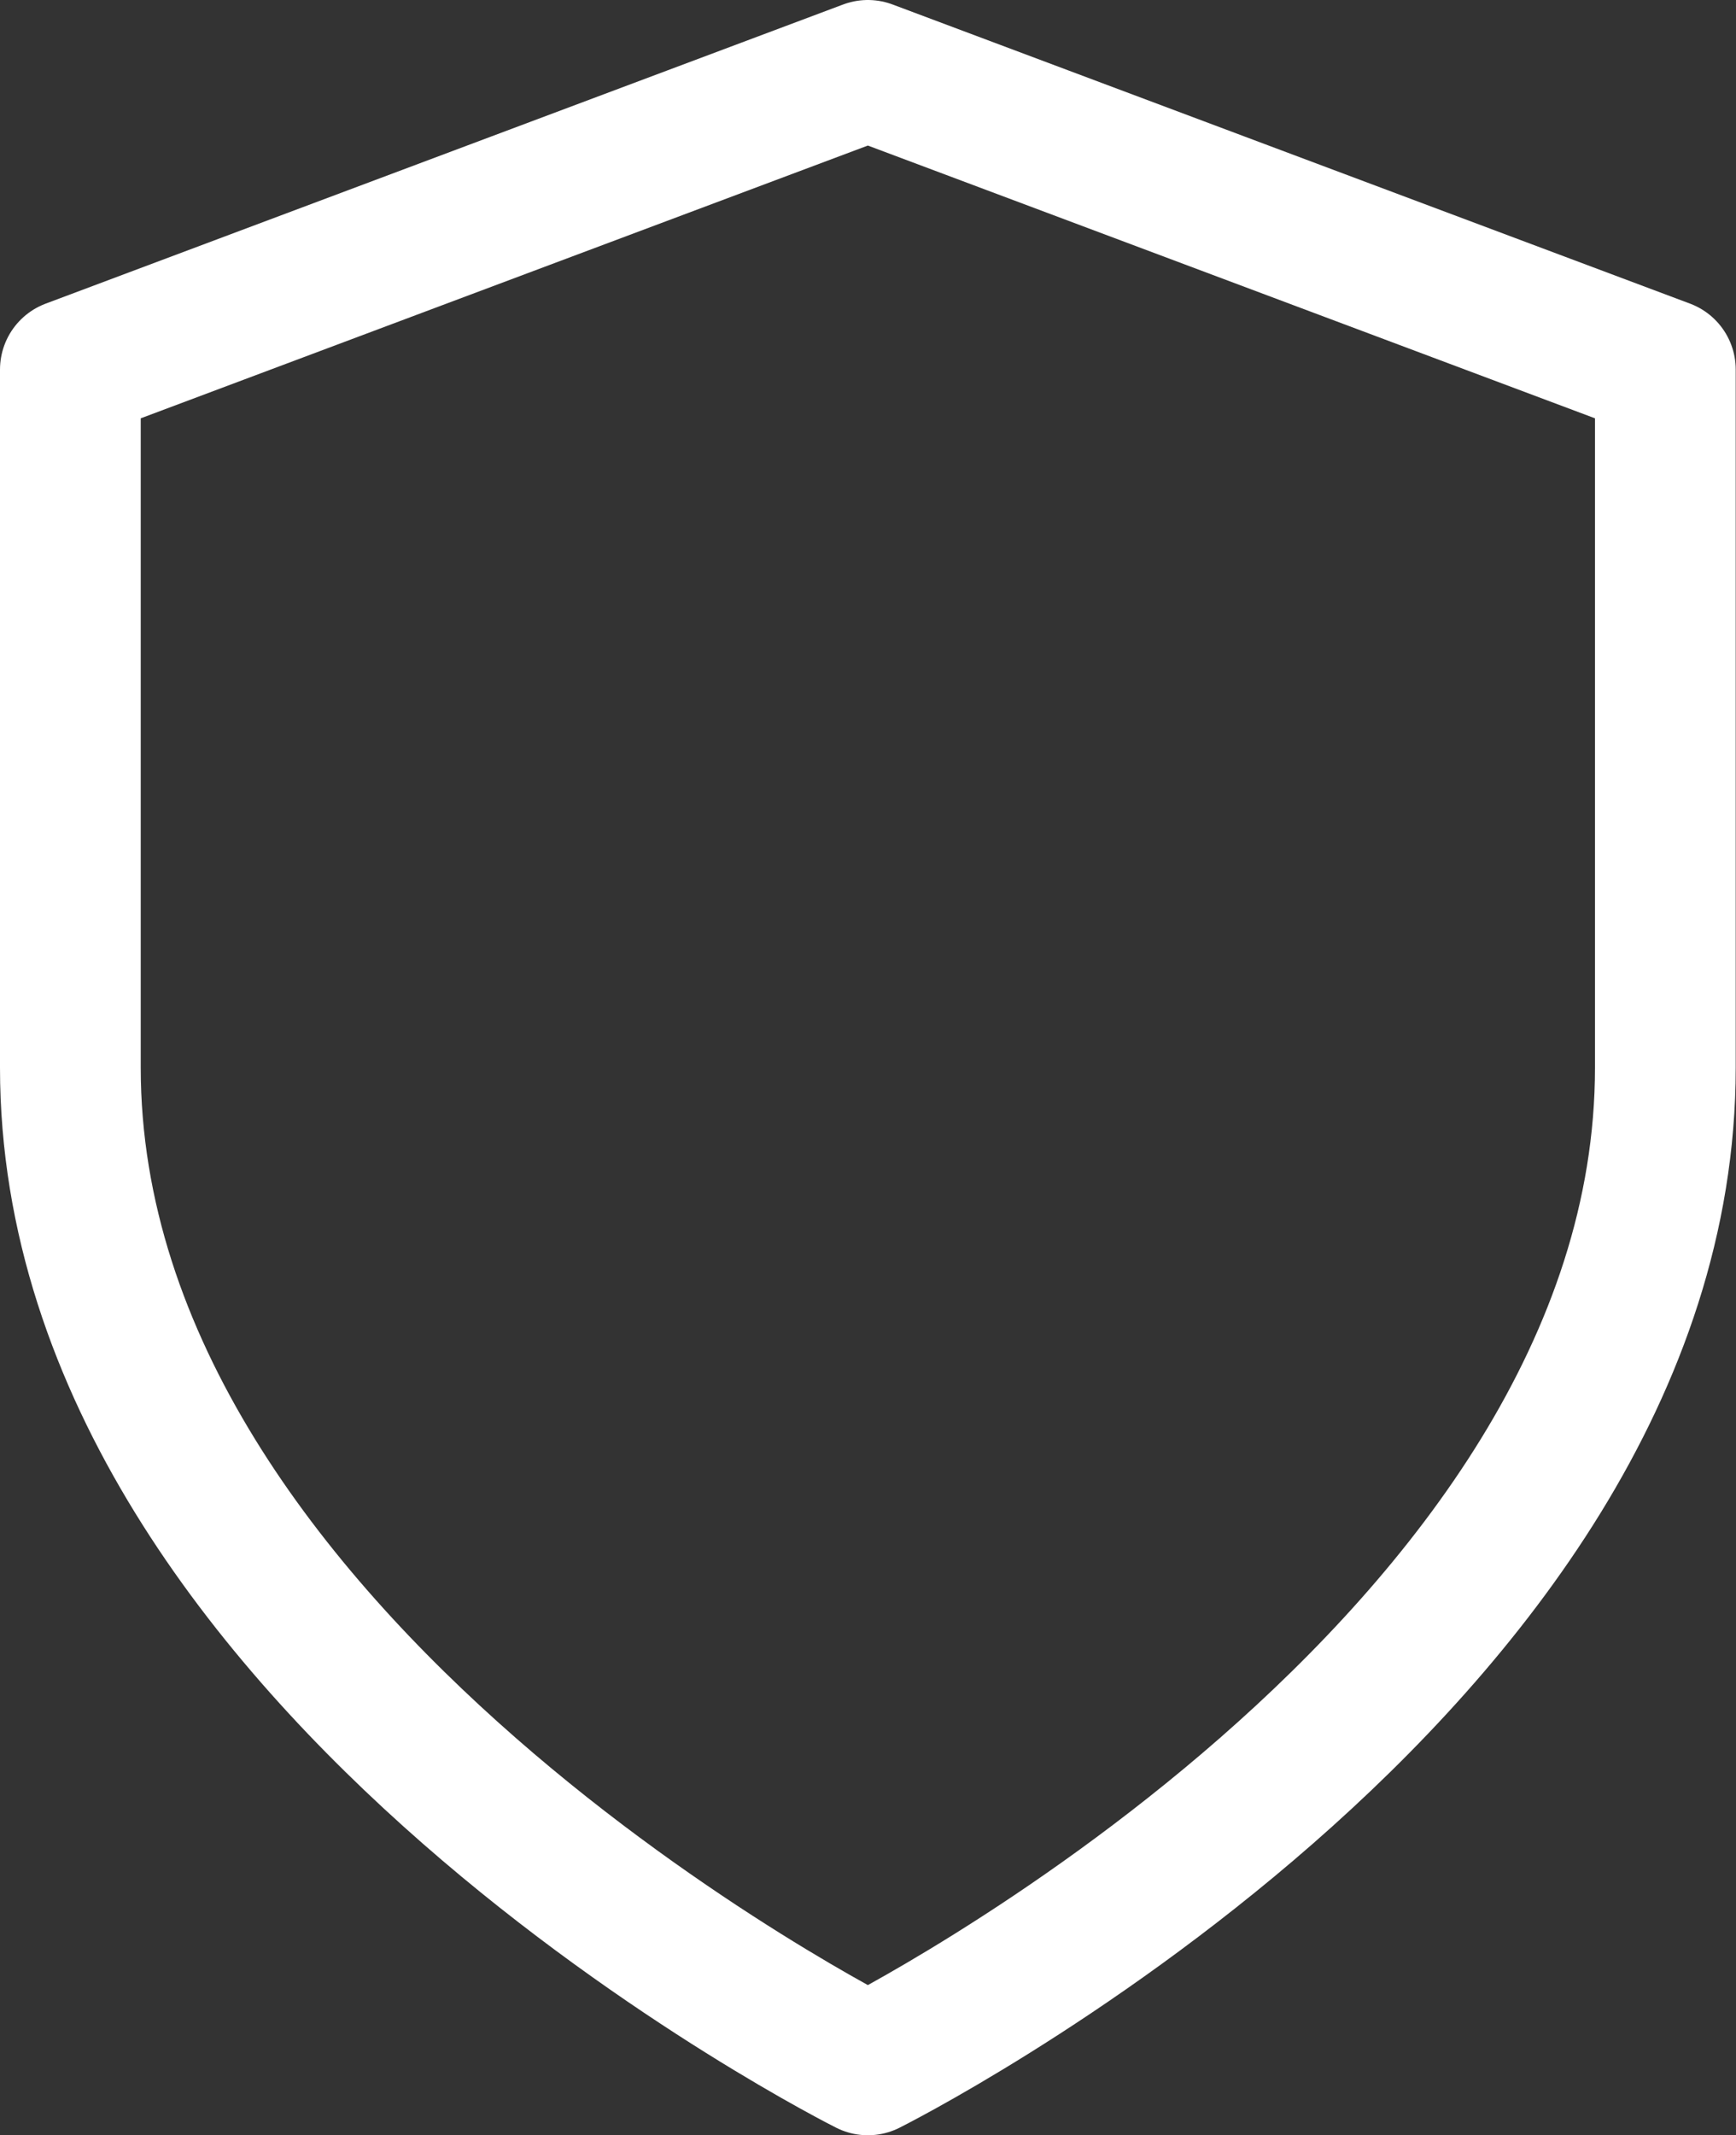 <svg xmlns="http://www.w3.org/2000/svg" width="37.006" height="45.508" viewBox="0 0 37.006 45.508"><rect x="0" y="0" width="37.006" height="45.508" fill="#333333" stroke="none"/><path id="Icon_feather-shield" data-name="Icon feather-shield" d="M23,45.508s17-8.5,17-21.254V9.376L23,3,6,9.376V24.254C6,37.006,23,45.508,23,45.508Z" transform="translate(-4.5 -1.5)" fill="none" stroke="#fff" stroke-linecap="round" stroke-linejoin="round" stroke-width="3"></path></svg>